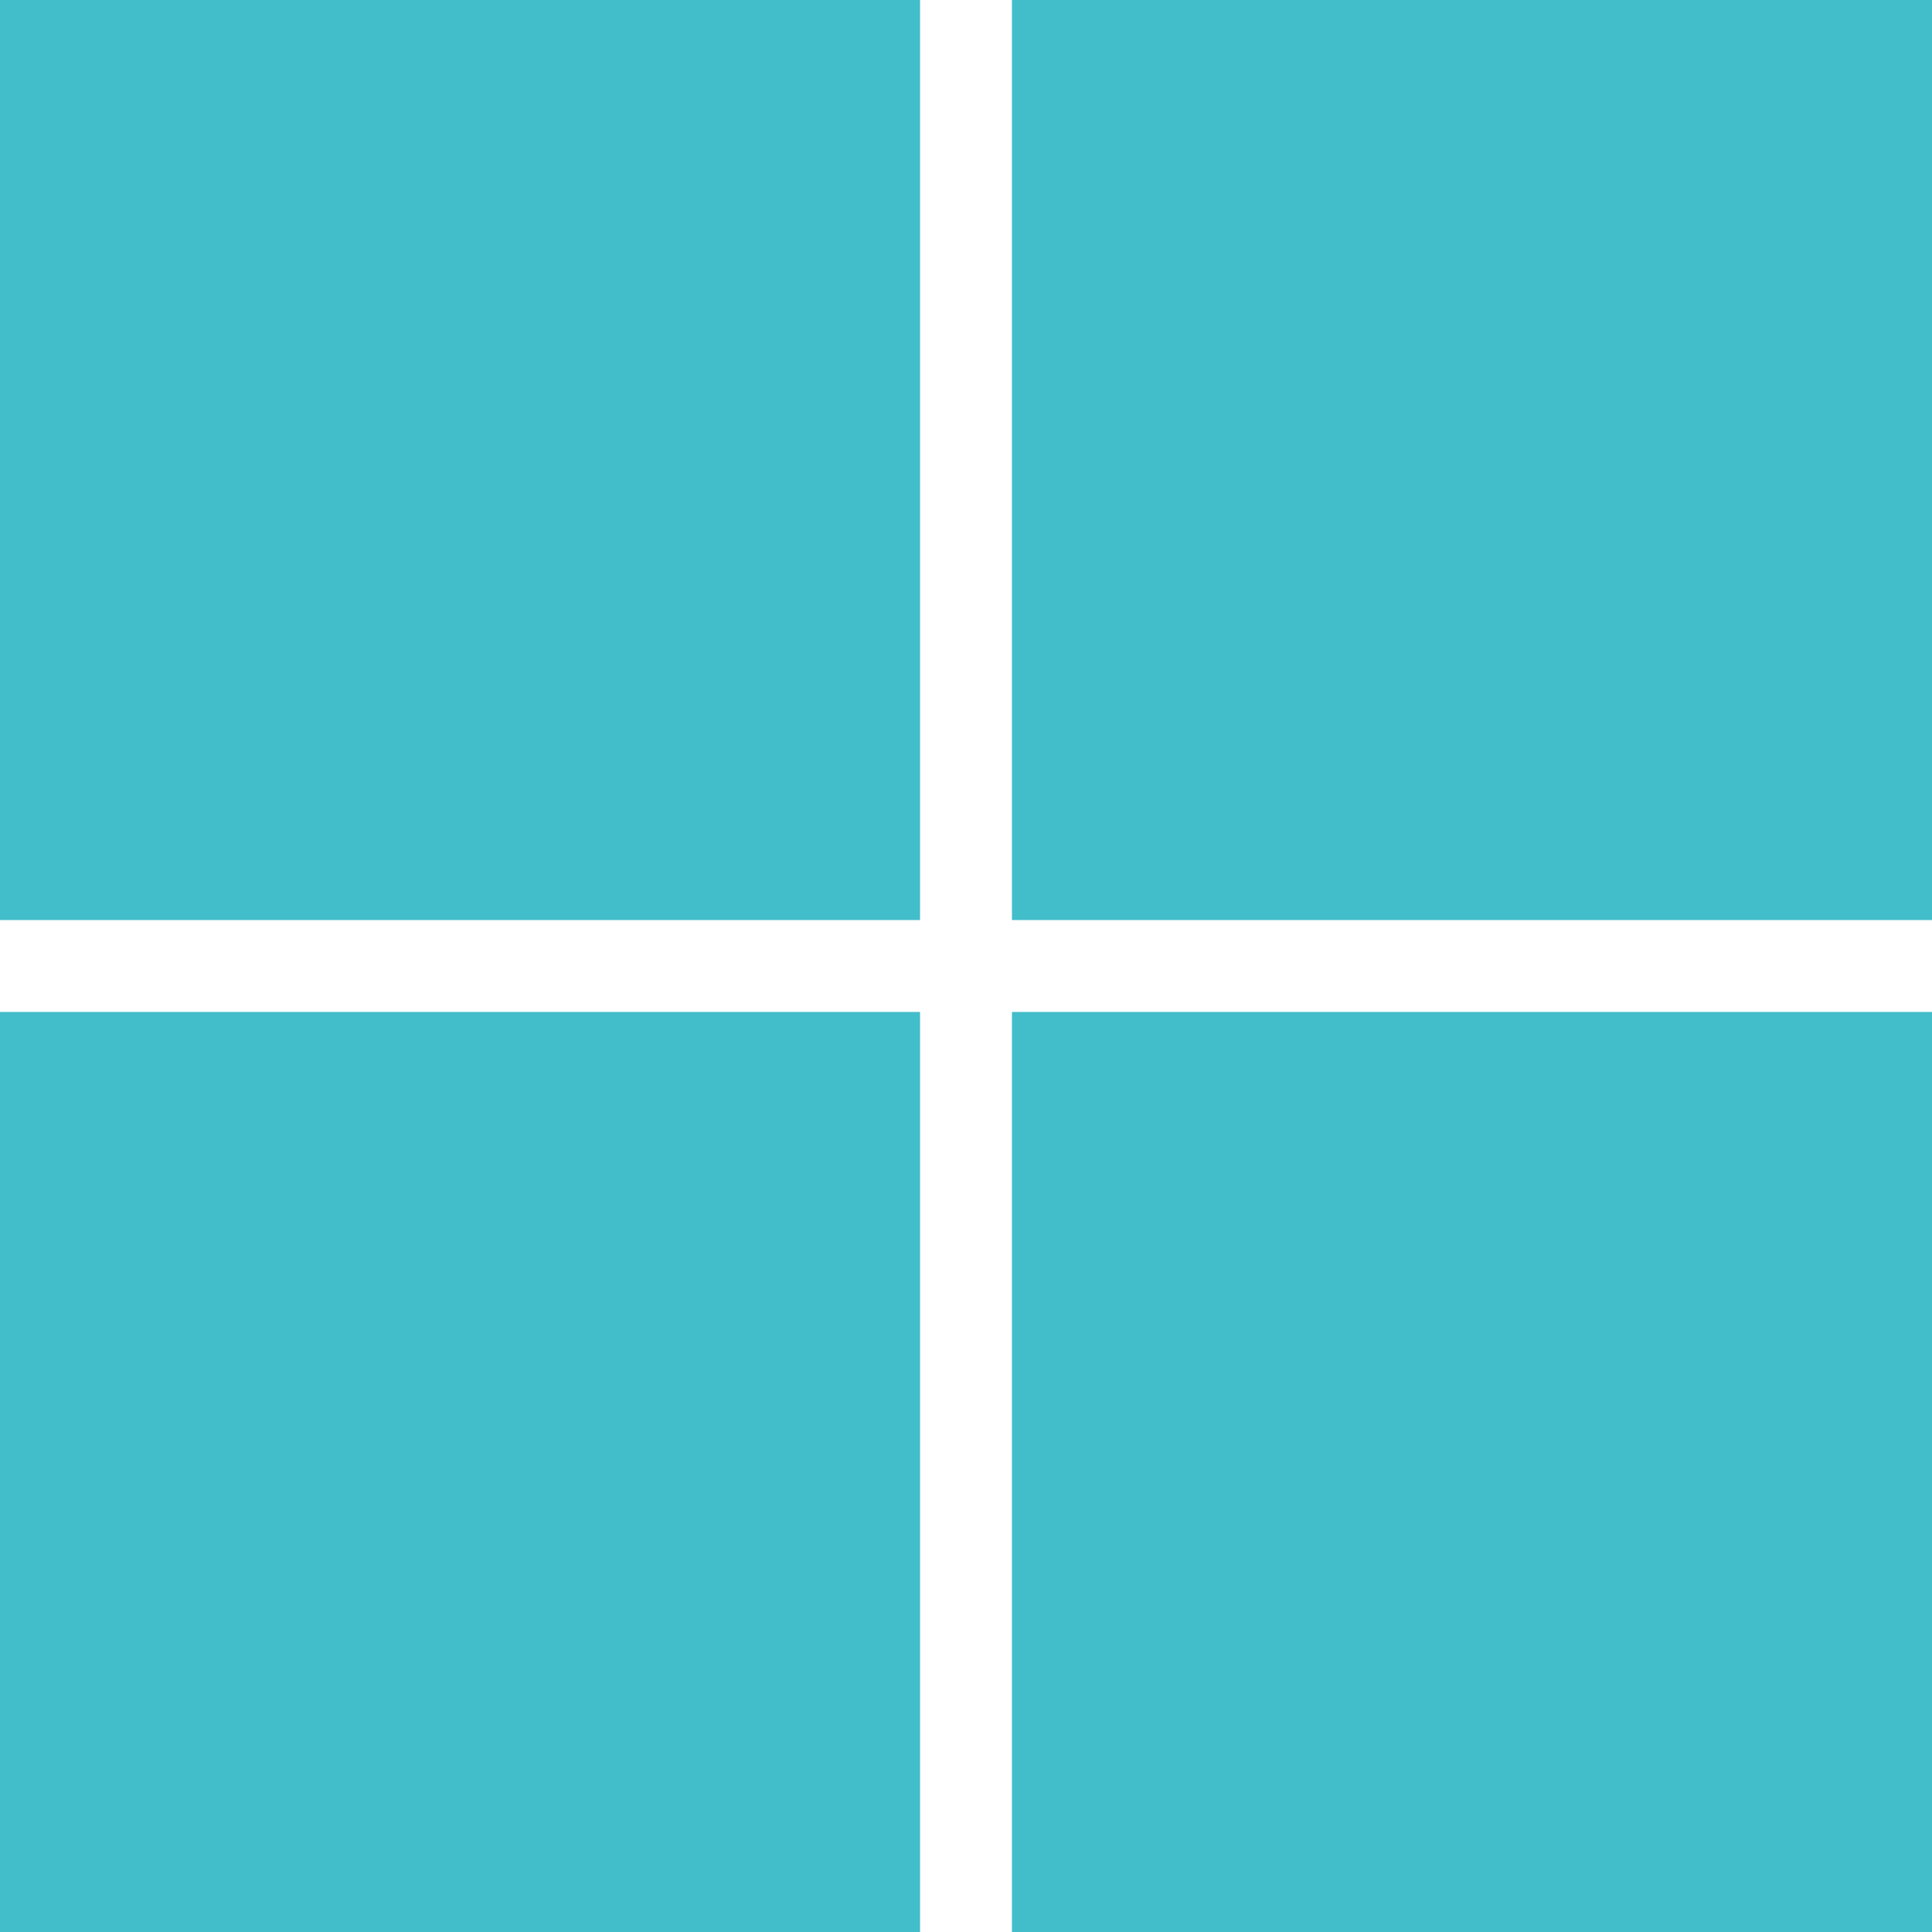 <svg id="microsoft" xmlns="http://www.w3.org/2000/svg" width="14" height="14" viewBox="0 0 14 14">
  <path id="Path_33" data-name="Path 33" d="M1,1H7.667V7.667H1Z" transform="translate(-1 -1)" fill="#42bdca"/>
  <path id="Path_34" data-name="Path 34" d="M12,1h6.667V7.667H12Z" transform="translate(-4.667 -1)" fill="#42bdca"/>
  <path id="Path_35" data-name="Path 35" d="M1,12H7.667v6.667H1Z" transform="translate(-1 -4.667)" fill="#42bdca"/>
  <path id="Path_36" data-name="Path 36" d="M12,12h6.667v6.667H12Z" transform="translate(-4.667 -4.667)" fill="#42bdca"/>
</svg>
